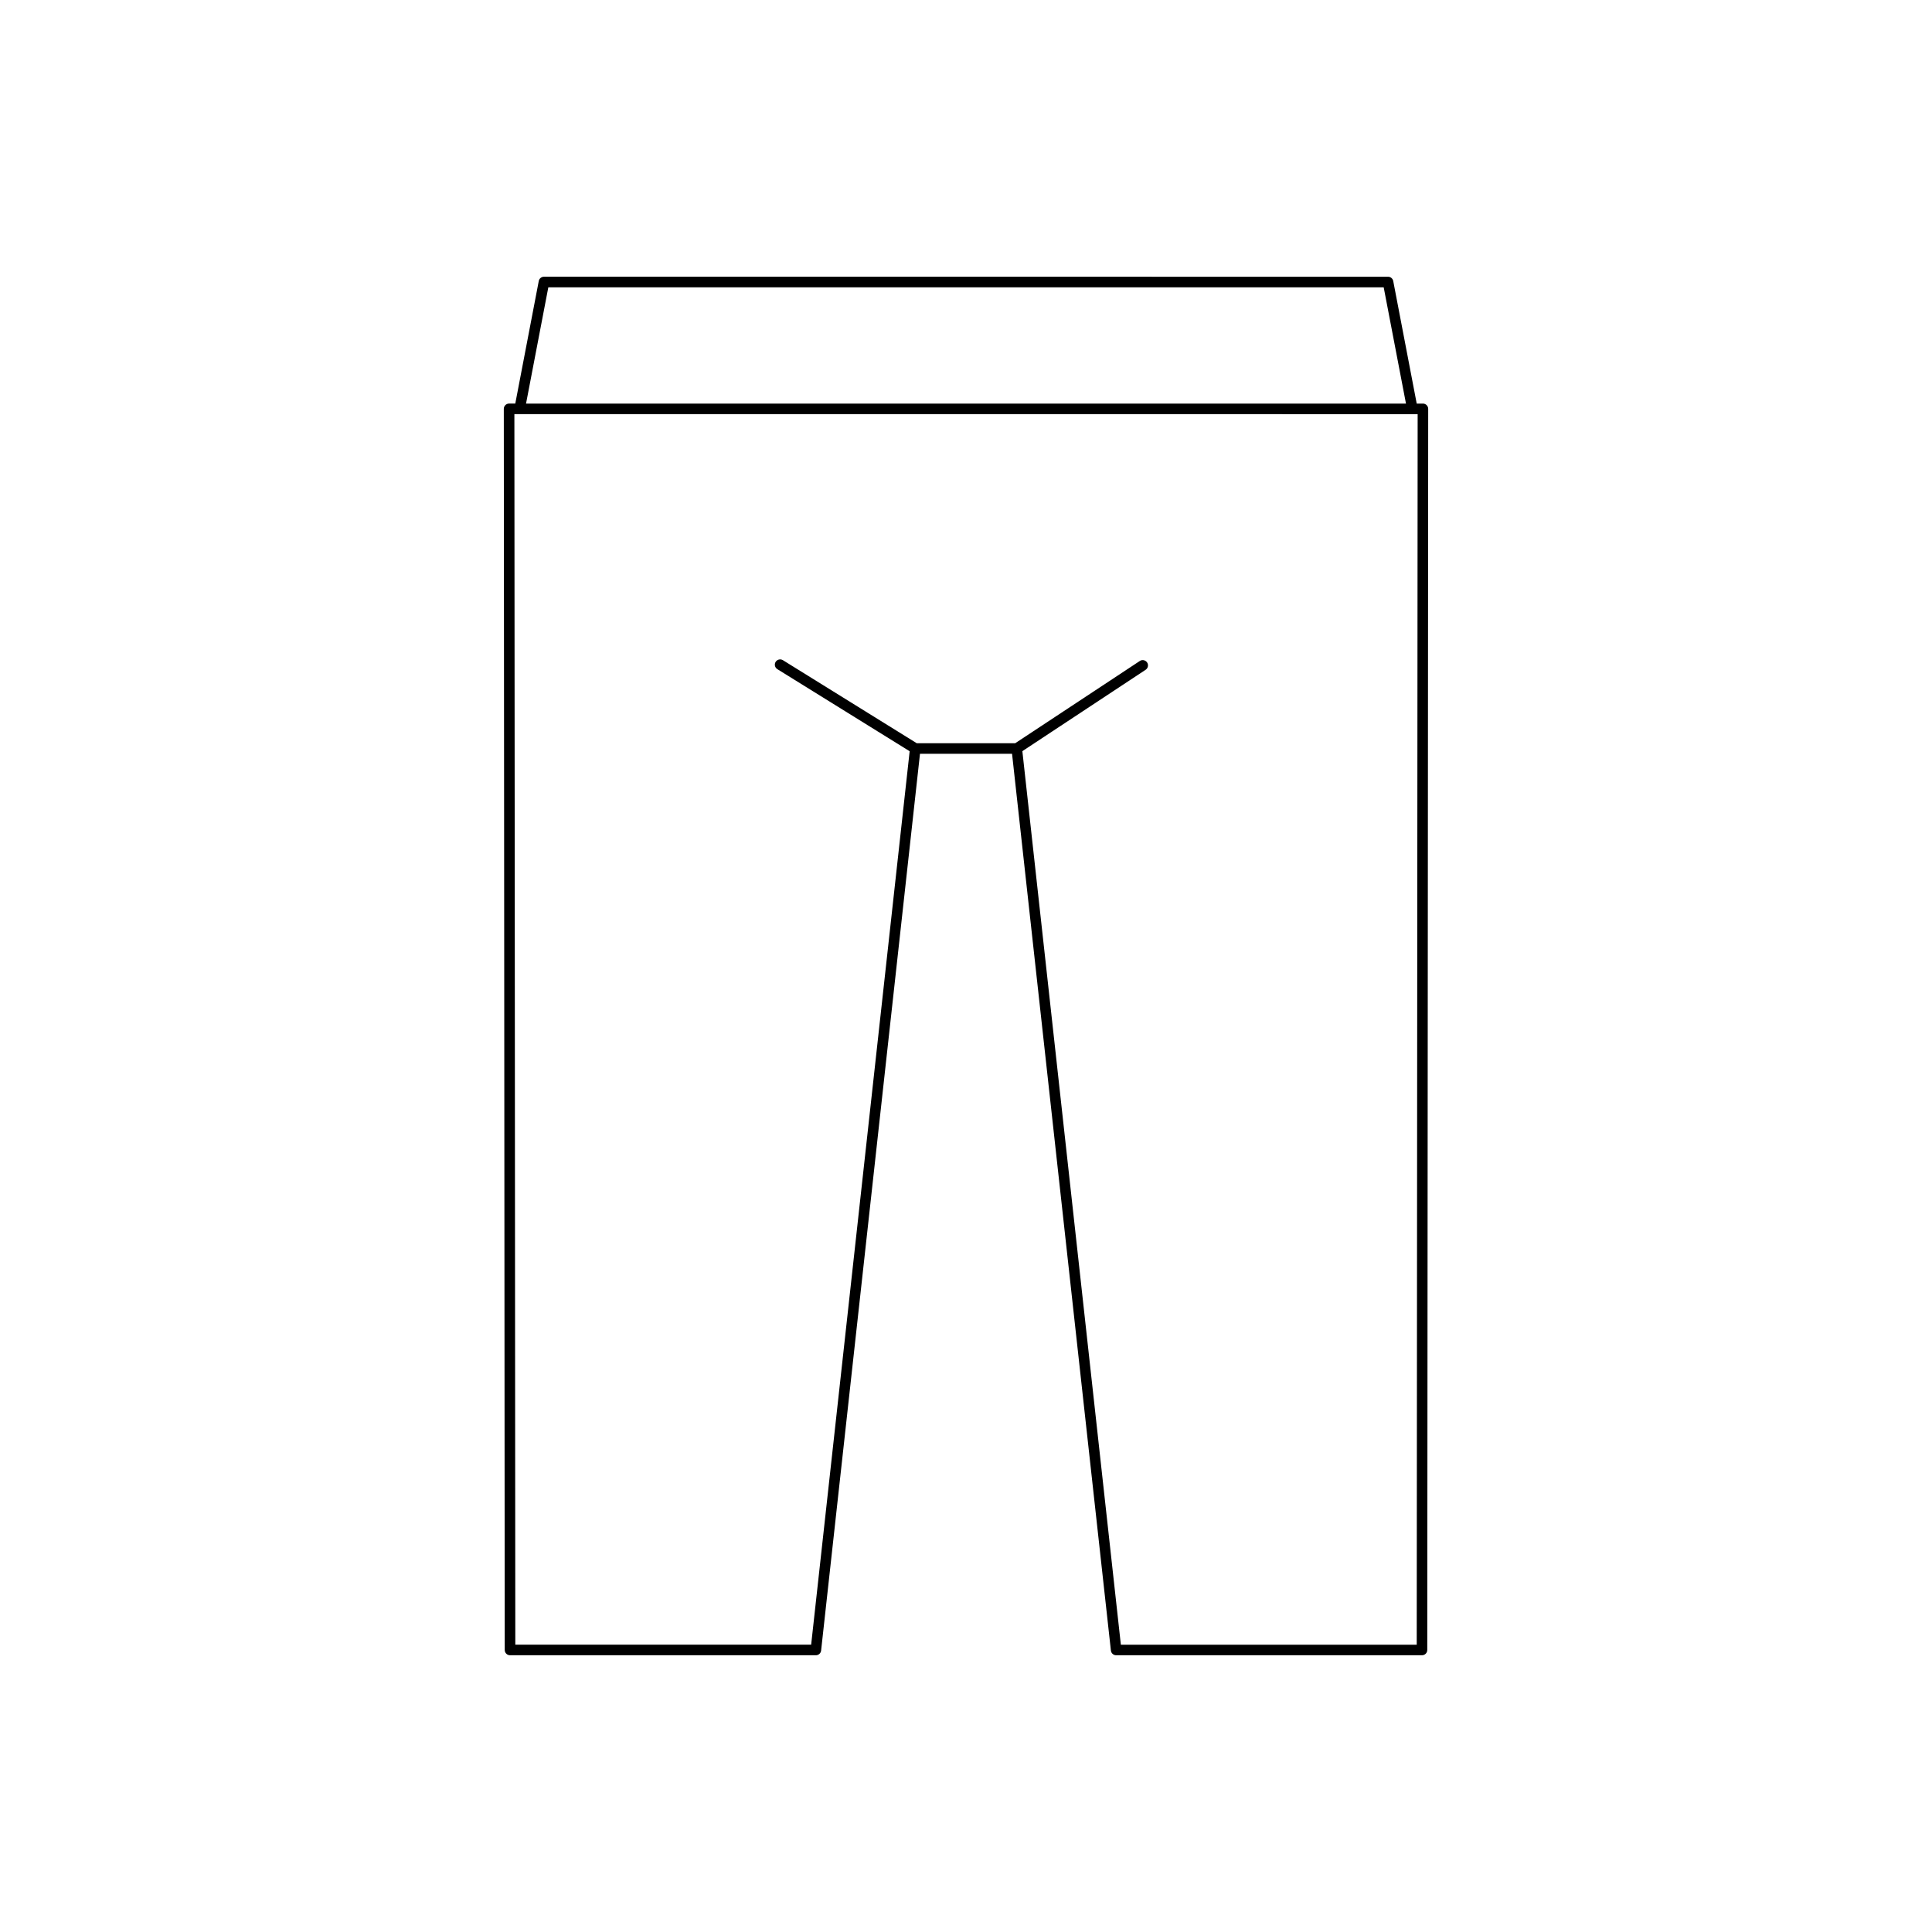 <?xml version="1.0" encoding="UTF-8"?>
<!-- Uploaded to: SVG Repo, www.svgrepo.com, Generator: SVG Repo Mixer Tools -->
<svg fill="#000000" width="800px" height="800px" version="1.1" viewBox="144 144 512 512" xmlns="http://www.w3.org/2000/svg">
 <path d="m279.16 582.66h81.055c0.715 0 1.312-0.535 1.387-1.246l26.203-237.65h24.398l26.195 237.65c0.078 0.711 0.672 1.246 1.387 1.246h81.055c0.77 0 1.398-0.625 1.398-1.398l0.246-328.91c0-0.367-0.148-0.727-0.41-0.988-0.262-0.262-0.617-0.41-0.988-0.41h-1.645l-6.223-32.477c-0.125-0.66-0.699-1.137-1.371-1.137l-223.7-0.004c-0.672 0-1.246 0.477-1.371 1.137l-6.223 32.477h-1.645c-0.371 0-0.727 0.148-0.988 0.41s-0.41 0.621-0.41 0.988l0.246 328.91c0 0.777 0.629 1.402 1.398 1.402zm10.152-362.52h221.38l5.906 30.816h-233.19zm230.38 33.613-0.246 326.11h-78.406l-26.102-236.8 32.664-21.562c0.645-0.422 0.824-1.293 0.398-1.938-0.438-0.648-1.312-0.824-1.941-0.395l-33.023 21.797h-26.082l-35.473-22.008c-0.652-0.406-1.516-0.203-1.93 0.449-0.406 0.656-0.203 1.52 0.453 1.926l35.066 21.754-26.105 236.77-78.402 0.004-0.246-326.11z"/>
</svg>